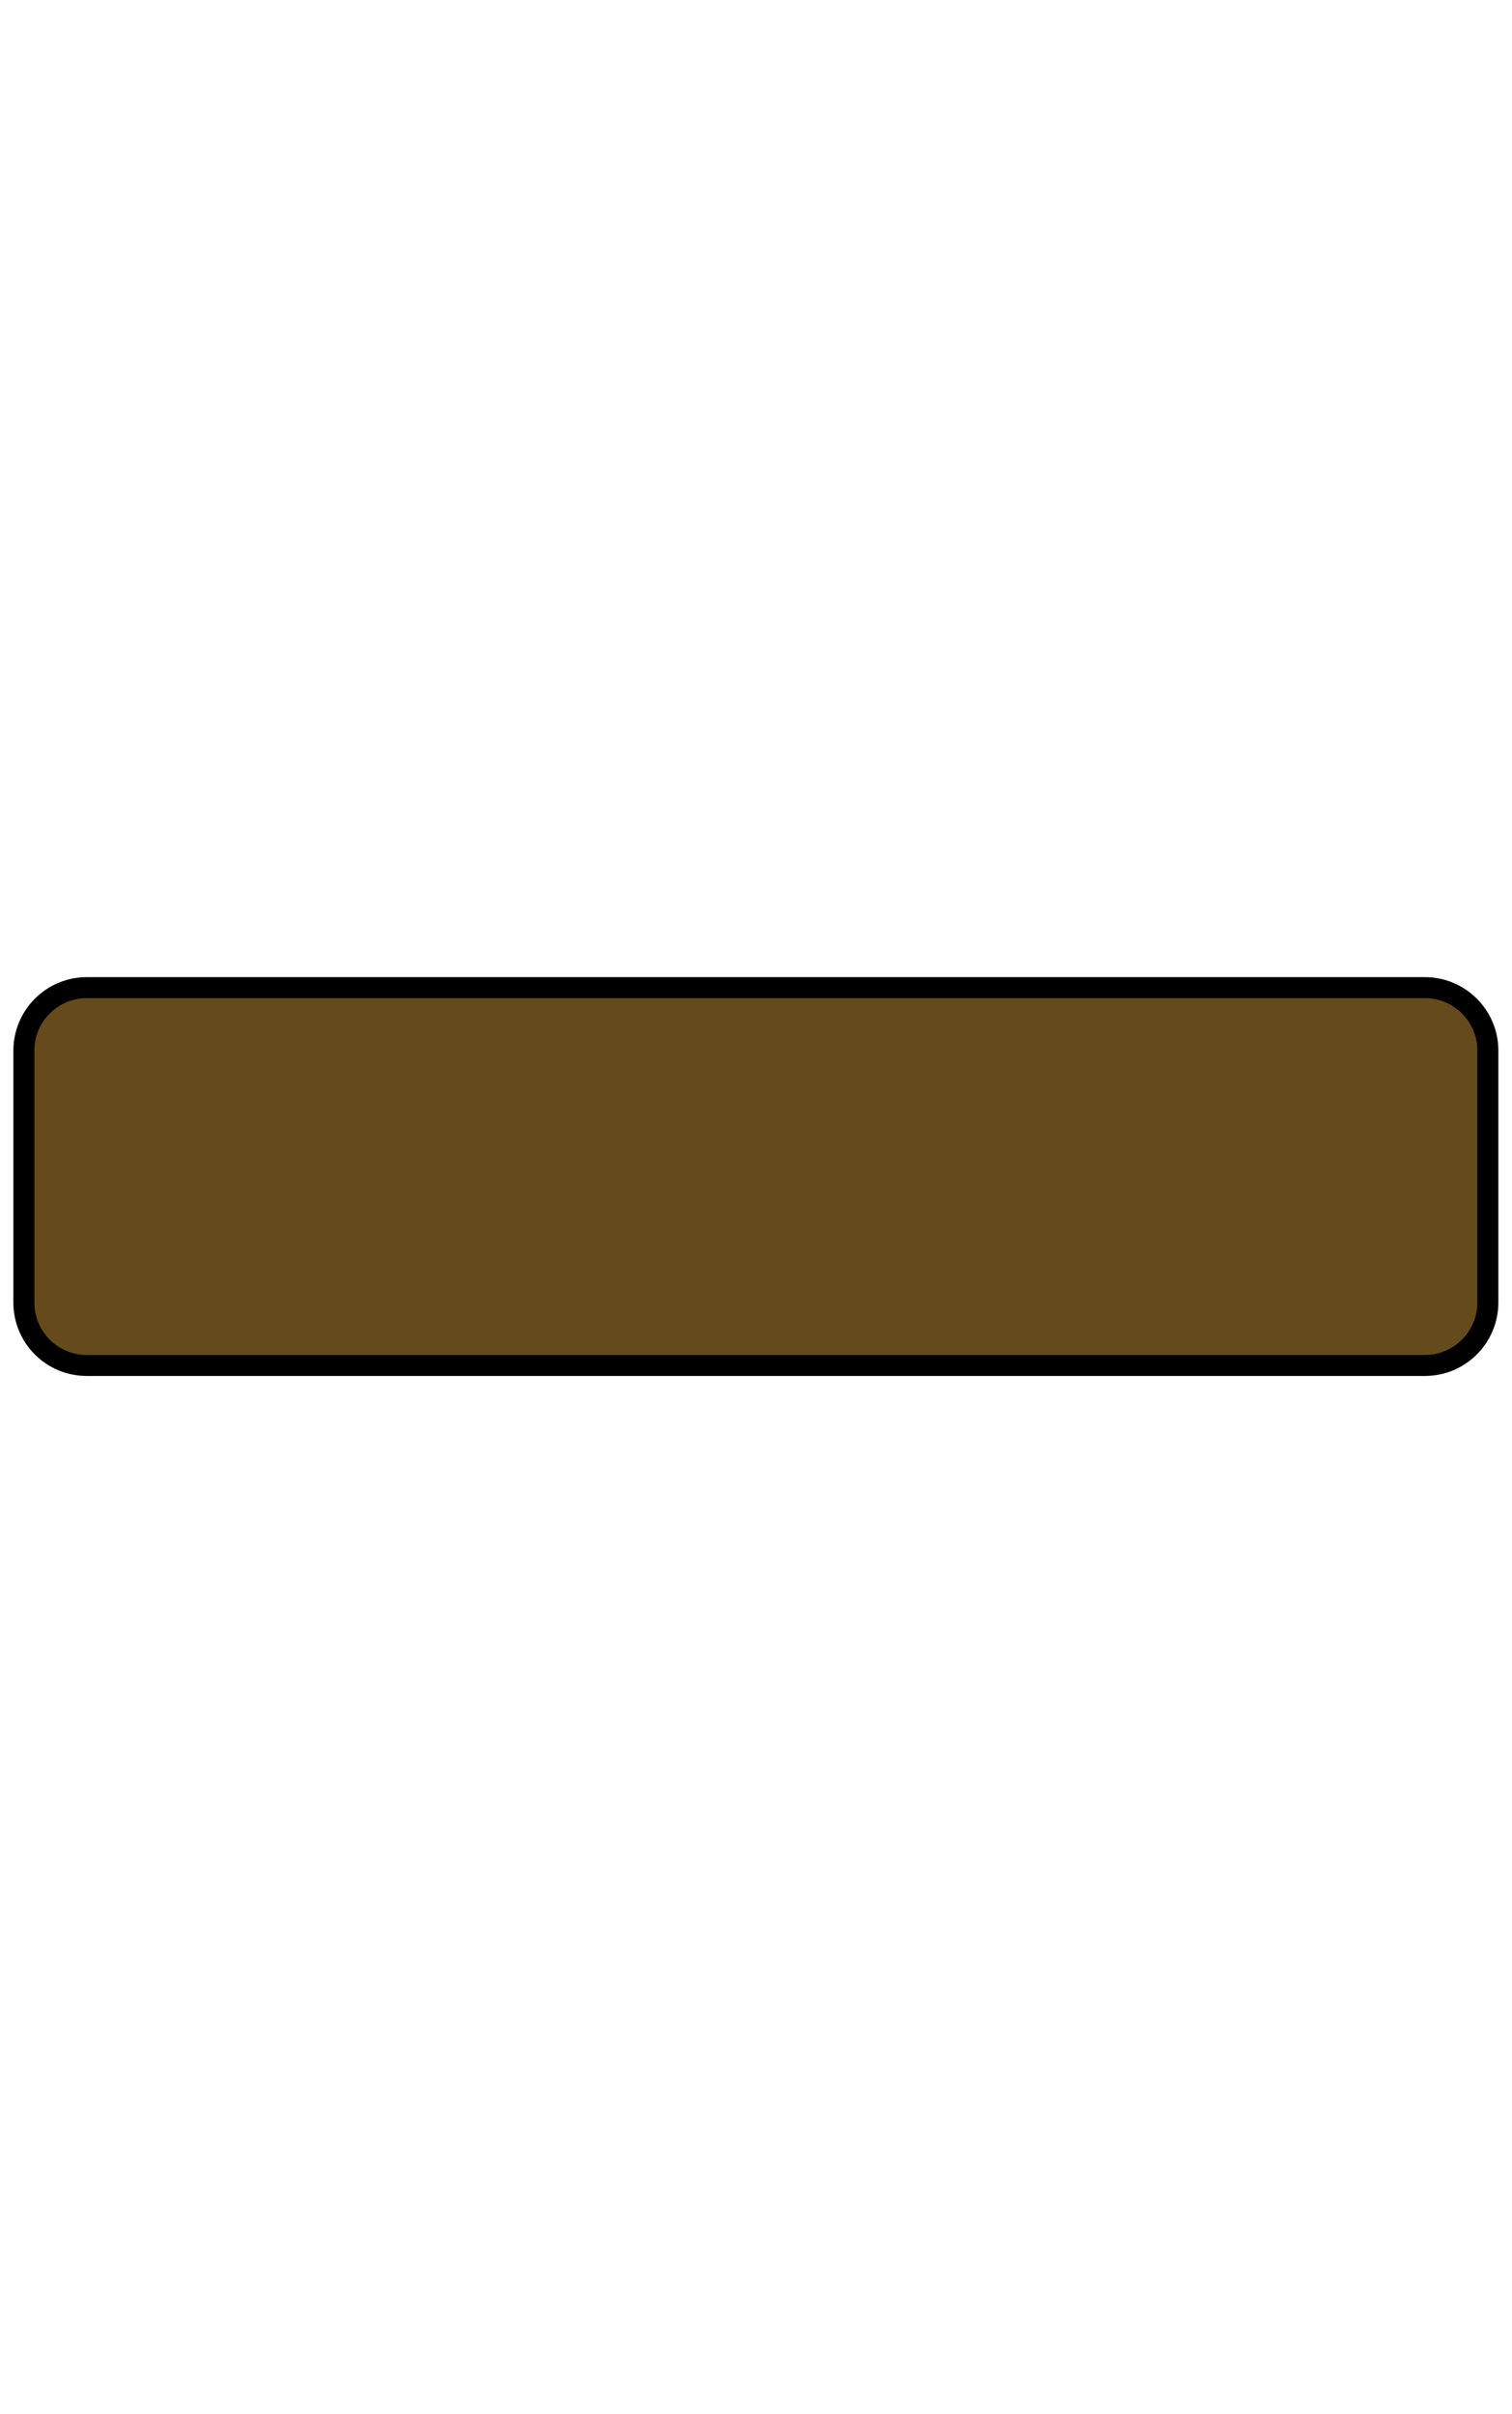<?xml version="1.0" encoding="utf-8"?>
<!-- Generator: Adobe Illustrator 24.3.0, SVG Export Plug-In . SVG Version: 6.00 Build 0)  -->
<svg version="1.1" id="Слой_1" xmlns="http://www.w3.org/2000/svg" xmlns:xlink="http://www.w3.org/1999/xlink" x="0px" y="0px"
	 viewBox="0 0 576.3 920" style="enable-background:new 0 0 576.3 920;" xml:space="preserve">
<style type="text/css">
	.st0{fill:#F4C795;stroke:#000000;stroke-width:8;stroke-miterlimit:10;}
	.st1{fill:#686767;stroke:#000000;stroke-width:8;stroke-miterlimit:10;}
	.st2{fill:#654A1B;stroke:#000000;stroke-width:8;stroke-linejoin:round;stroke-miterlimit:10;}
	.st3{fill:#FFFFFF;stroke:#000000;stroke-width:15;stroke-miterlimit:10;}
	.st4{fill:#42415F;}
	.st5{fill:#FFFFFF;stroke:#000000;stroke-width:8;stroke-miterlimit:10;}
	.st6{stroke:#000000;stroke-width:15;stroke-linecap:round;stroke-linejoin:round;stroke-miterlimit:10;}
	.st7{fill:#FCB006;stroke:#000000;stroke-width:15;stroke-linecap:round;stroke-linejoin:round;stroke-miterlimit:10;}
	.st8{fill:#FDC938;stroke:#000000;stroke-width:15;stroke-linecap:round;stroke-linejoin:round;stroke-miterlimit:10;}
	.st9{fill:#6B450B;stroke:#000000;stroke-width:15;stroke-miterlimit:10;}
	.st10{fill:#42415F;stroke:#000000;stroke-width:15;stroke-linecap:round;stroke-linejoin:round;stroke-miterlimit:10;}
	.st11{fill:#FFFFFF;stroke:#000000;stroke-width:15;stroke-linejoin:round;stroke-miterlimit:10;}
	.st12{fill:#42415F;stroke:#000000;stroke-width:15;stroke-miterlimit:10;}
	.st13{fill:#057771;stroke:#000000;stroke-width:15;stroke-linejoin:round;stroke-miterlimit:10;}
	.st14{fill:#FFFFFF;stroke:#000000;stroke-width:10;stroke-linecap:round;stroke-linejoin:round;stroke-miterlimit:10;}
	.st15{fill:#FF6C31;stroke:#000000;stroke-width:15;stroke-linejoin:round;stroke-miterlimit:10;}
	.st16{fill:#202121;stroke:#000000;stroke-width:6.844;stroke-linecap:round;stroke-linejoin:round;stroke-miterlimit:10;}
	.st17{fill:#42415F;stroke:#000000;stroke-width:15;stroke-linejoin:round;stroke-miterlimit:10;}
	.st18{fill:#302F2F;}
	.st19{fill:#9999CC;stroke:#000000;stroke-width:3.207;stroke-linecap:round;stroke-linejoin:round;stroke-miterlimit:10;}
	.st20{fill:#3E3F5D;stroke:#000000;stroke-width:15;stroke-linejoin:round;stroke-miterlimit:10;}
	.st21{fill:#585B5E;}
	.st22{fill:#FFFFFF;}
	.st23{fill:none;}
	.st24{fill:#42415F;stroke:#000000;stroke-width:5;stroke-miterlimit:10;}
	.st25{fill:#42415F;stroke:#000000;stroke-width:6.966;stroke-miterlimit:10;}
	.st26{fill:#42415F;stroke:#000000;stroke-width:7;stroke-miterlimit:10;}
	.st27{fill:#FF6C31;stroke:#000000;stroke-width:6.844;stroke-miterlimit:10;}
	.st28{fill:#808080;stroke:#000000;stroke-width:15;stroke-linecap:round;stroke-linejoin:round;stroke-miterlimit:10;}
	.st29{fill:#42415F;stroke:#000000;stroke-width:6.844;stroke-linecap:round;stroke-linejoin:round;stroke-miterlimit:10;}
	.st30{fill:#654A1B;stroke:#000000;stroke-width:6.844;stroke-linecap:round;stroke-linejoin:round;stroke-miterlimit:10;}
	.st31{fill:#42415F;stroke:#000000;stroke-width:4.005;stroke-miterlimit:10;}
	.st32{fill:#808080;stroke:#000000;stroke-width:6.844;stroke-linecap:round;stroke-linejoin:round;stroke-miterlimit:10;}
	.st33{fill:#4C4C4C;stroke:#000000;stroke-width:6.844;stroke-linecap:round;stroke-linejoin:round;stroke-miterlimit:10;}
	.st34{fill:#9999CC;stroke:#000000;stroke-width:3.392;stroke-linecap:round;stroke-linejoin:round;stroke-miterlimit:10;}
	.st35{stroke:#000000;stroke-width:8;stroke-miterlimit:10;}
	.st36{fill:#42415F;stroke:#000000;stroke-width:4.76;stroke-linecap:round;stroke-linejoin:round;stroke-miterlimit:10;}
	.st37{fill:#4C4C4C;stroke:#000000;stroke-width:15;stroke-linejoin:round;stroke-miterlimit:10;}
	.st38{fill:#3E3F5D;}
	.st39{fill:#EBEBD4;stroke:#000000;stroke-width:15;stroke-linejoin:round;stroke-miterlimit:10;}
	.st40{fill:#787B7F;stroke:#000000;stroke-width:15;stroke-linecap:round;stroke-linejoin:round;stroke-miterlimit:10;}
	.st41{fill:#4C4C4C;stroke:#000000;stroke-width:15;stroke-linecap:round;stroke-linejoin:round;stroke-miterlimit:10;}
	.st42{stroke:#000000;stroke-width:15;stroke-linejoin:round;stroke-miterlimit:10;}
	.st43{fill:#D0D1D1;stroke:#000000;stroke-width:15;stroke-linejoin:round;stroke-miterlimit:10;}
	.st44{fill:#C69E45;stroke:#000000;stroke-width:15;stroke-linejoin:round;stroke-miterlimit:10;}
</style>
<path class="st2" d="M543.1,520.4h-510c-13.3,0-24-10.7-24-24v-96c0-13.2,10.7-24,24-24h510c13.2,0,24,10.7,24,24v96
	C567.1,509.6,556.4,520.4,543.1,520.4z"/>
</svg>
